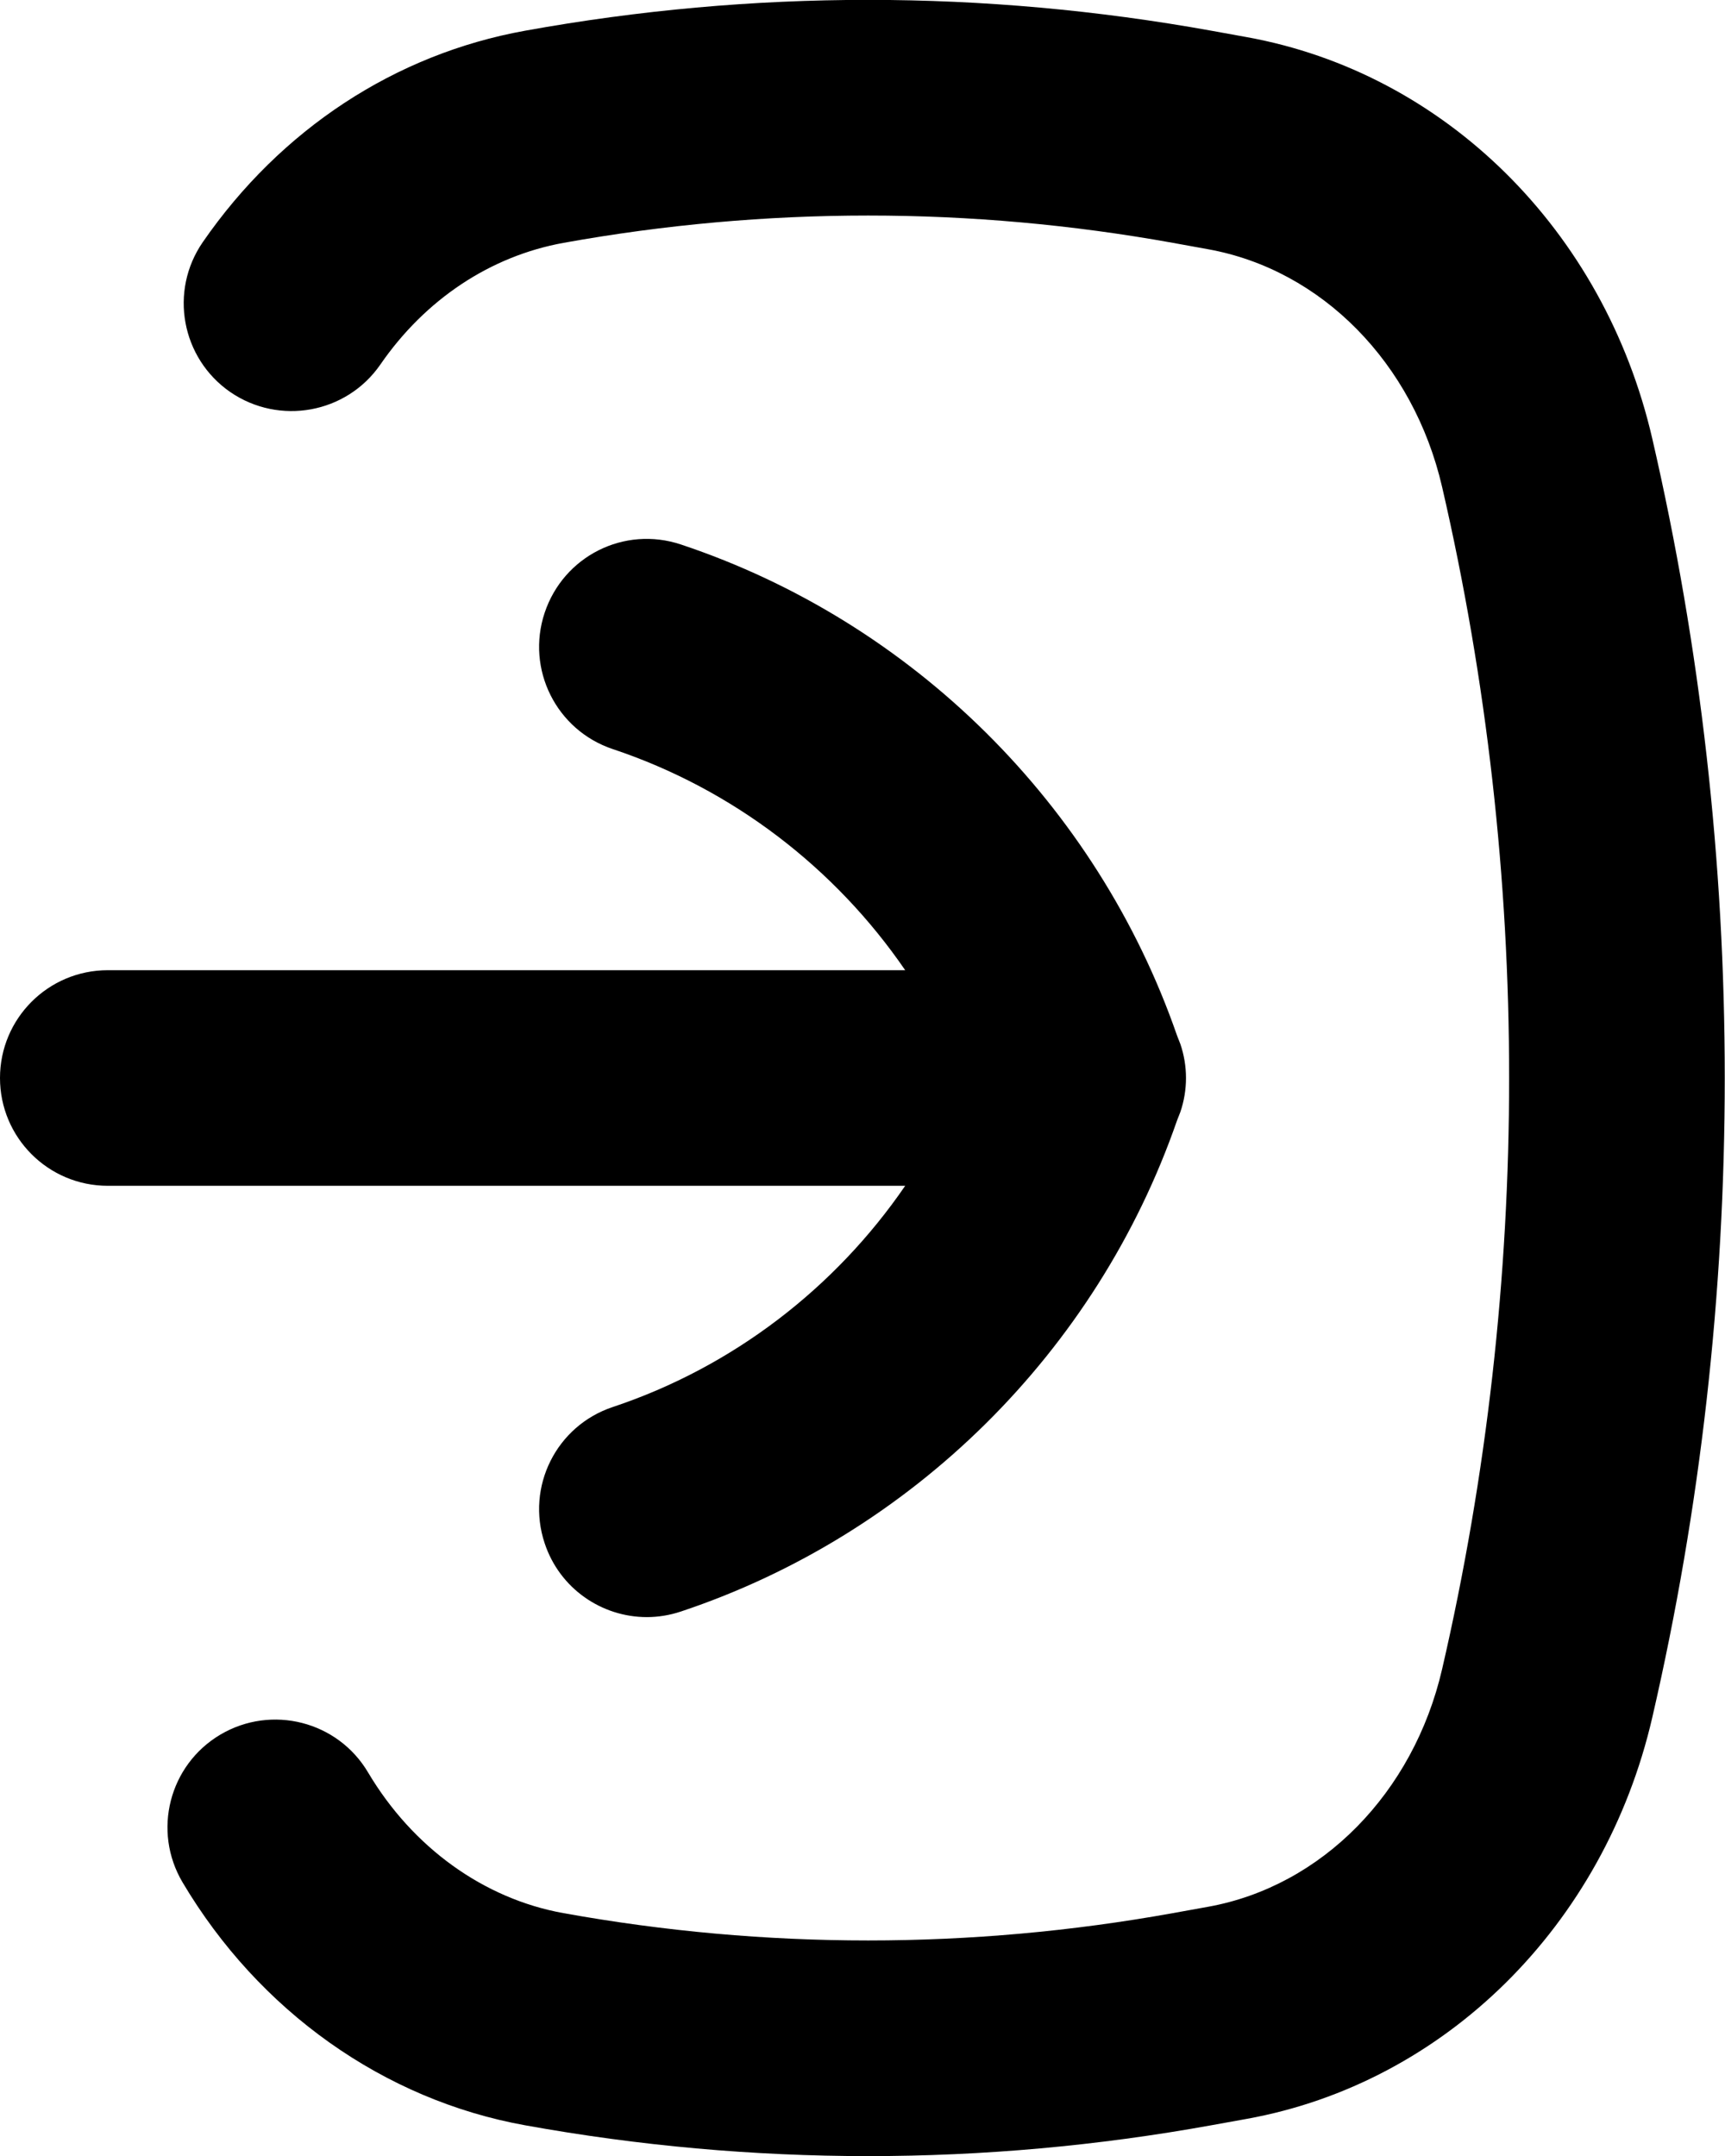 <svg width="16" height="20" viewBox="0 0 16 20" fill="none" xmlns="http://www.w3.org/2000/svg">
<path d="M4.87 0.285C6.981 -0.097 9.123 -0.096 11.236 0.285L11.562 0.344C13.401 0.676 14.879 2.137 15.325 4.067C16.222 7.948 16.222 12.052 15.325 15.934C14.879 17.863 13.401 19.324 11.562 19.656L11.235 19.715C10.179 19.906 9.116 20.001 8.053 20.001C6.989 20.001 5.926 19.906 4.87 19.715C3.561 19.479 2.402 18.657 1.693 17.461C1.412 16.986 1.568 16.373 2.044 16.091C2.52 15.81 3.133 15.967 3.414 16.442C3.827 17.138 4.487 17.614 5.226 17.747C7.101 18.085 9.004 18.085 10.879 17.747L11.206 17.688C12.259 17.498 13.11 16.633 13.376 15.484C14.205 11.896 14.205 8.104 13.376 4.517C13.11 3.367 12.259 2.502 11.205 2.312L10.88 2.253C9.005 1.915 7.101 1.915 5.226 2.253C4.549 2.376 3.945 2.776 3.527 3.383C3.213 3.836 2.591 3.949 2.136 3.637C1.682 3.323 1.567 2.701 1.881 2.246C2.604 1.199 3.666 0.502 4.87 0.285Z" fill="black"/>
<path d="M-3.14713e-05 10C-3.14713e-05 9.448 0.447 9 1 9H8.396C7.745 8.05 6.794 7.319 5.684 6.949C5.16 6.774 4.877 6.208 5.052 5.684C5.227 5.16 5.788 4.875 6.316 5.051C8.463 5.767 10.174 7.466 10.916 9.602C10.919 9.609 10.921 9.616 10.924 9.623C10.931 9.644 10.941 9.663 10.948 9.684C11.018 9.889 11.018 10.111 10.948 10.316C10.941 10.337 10.931 10.357 10.924 10.377C10.921 10.384 10.919 10.391 10.916 10.398C10.174 12.535 8.463 14.233 6.316 14.949C6.211 14.984 6.104 15.001 6 15.001C5.581 15.001 5.191 14.736 5.052 14.316C4.877 13.792 5.16 13.226 5.684 13.052C6.794 12.682 7.745 11.95 8.396 11H1C0.447 11 -3.14713e-05 10.552 -3.14713e-05 10Z" fill="black"/>
</svg>
